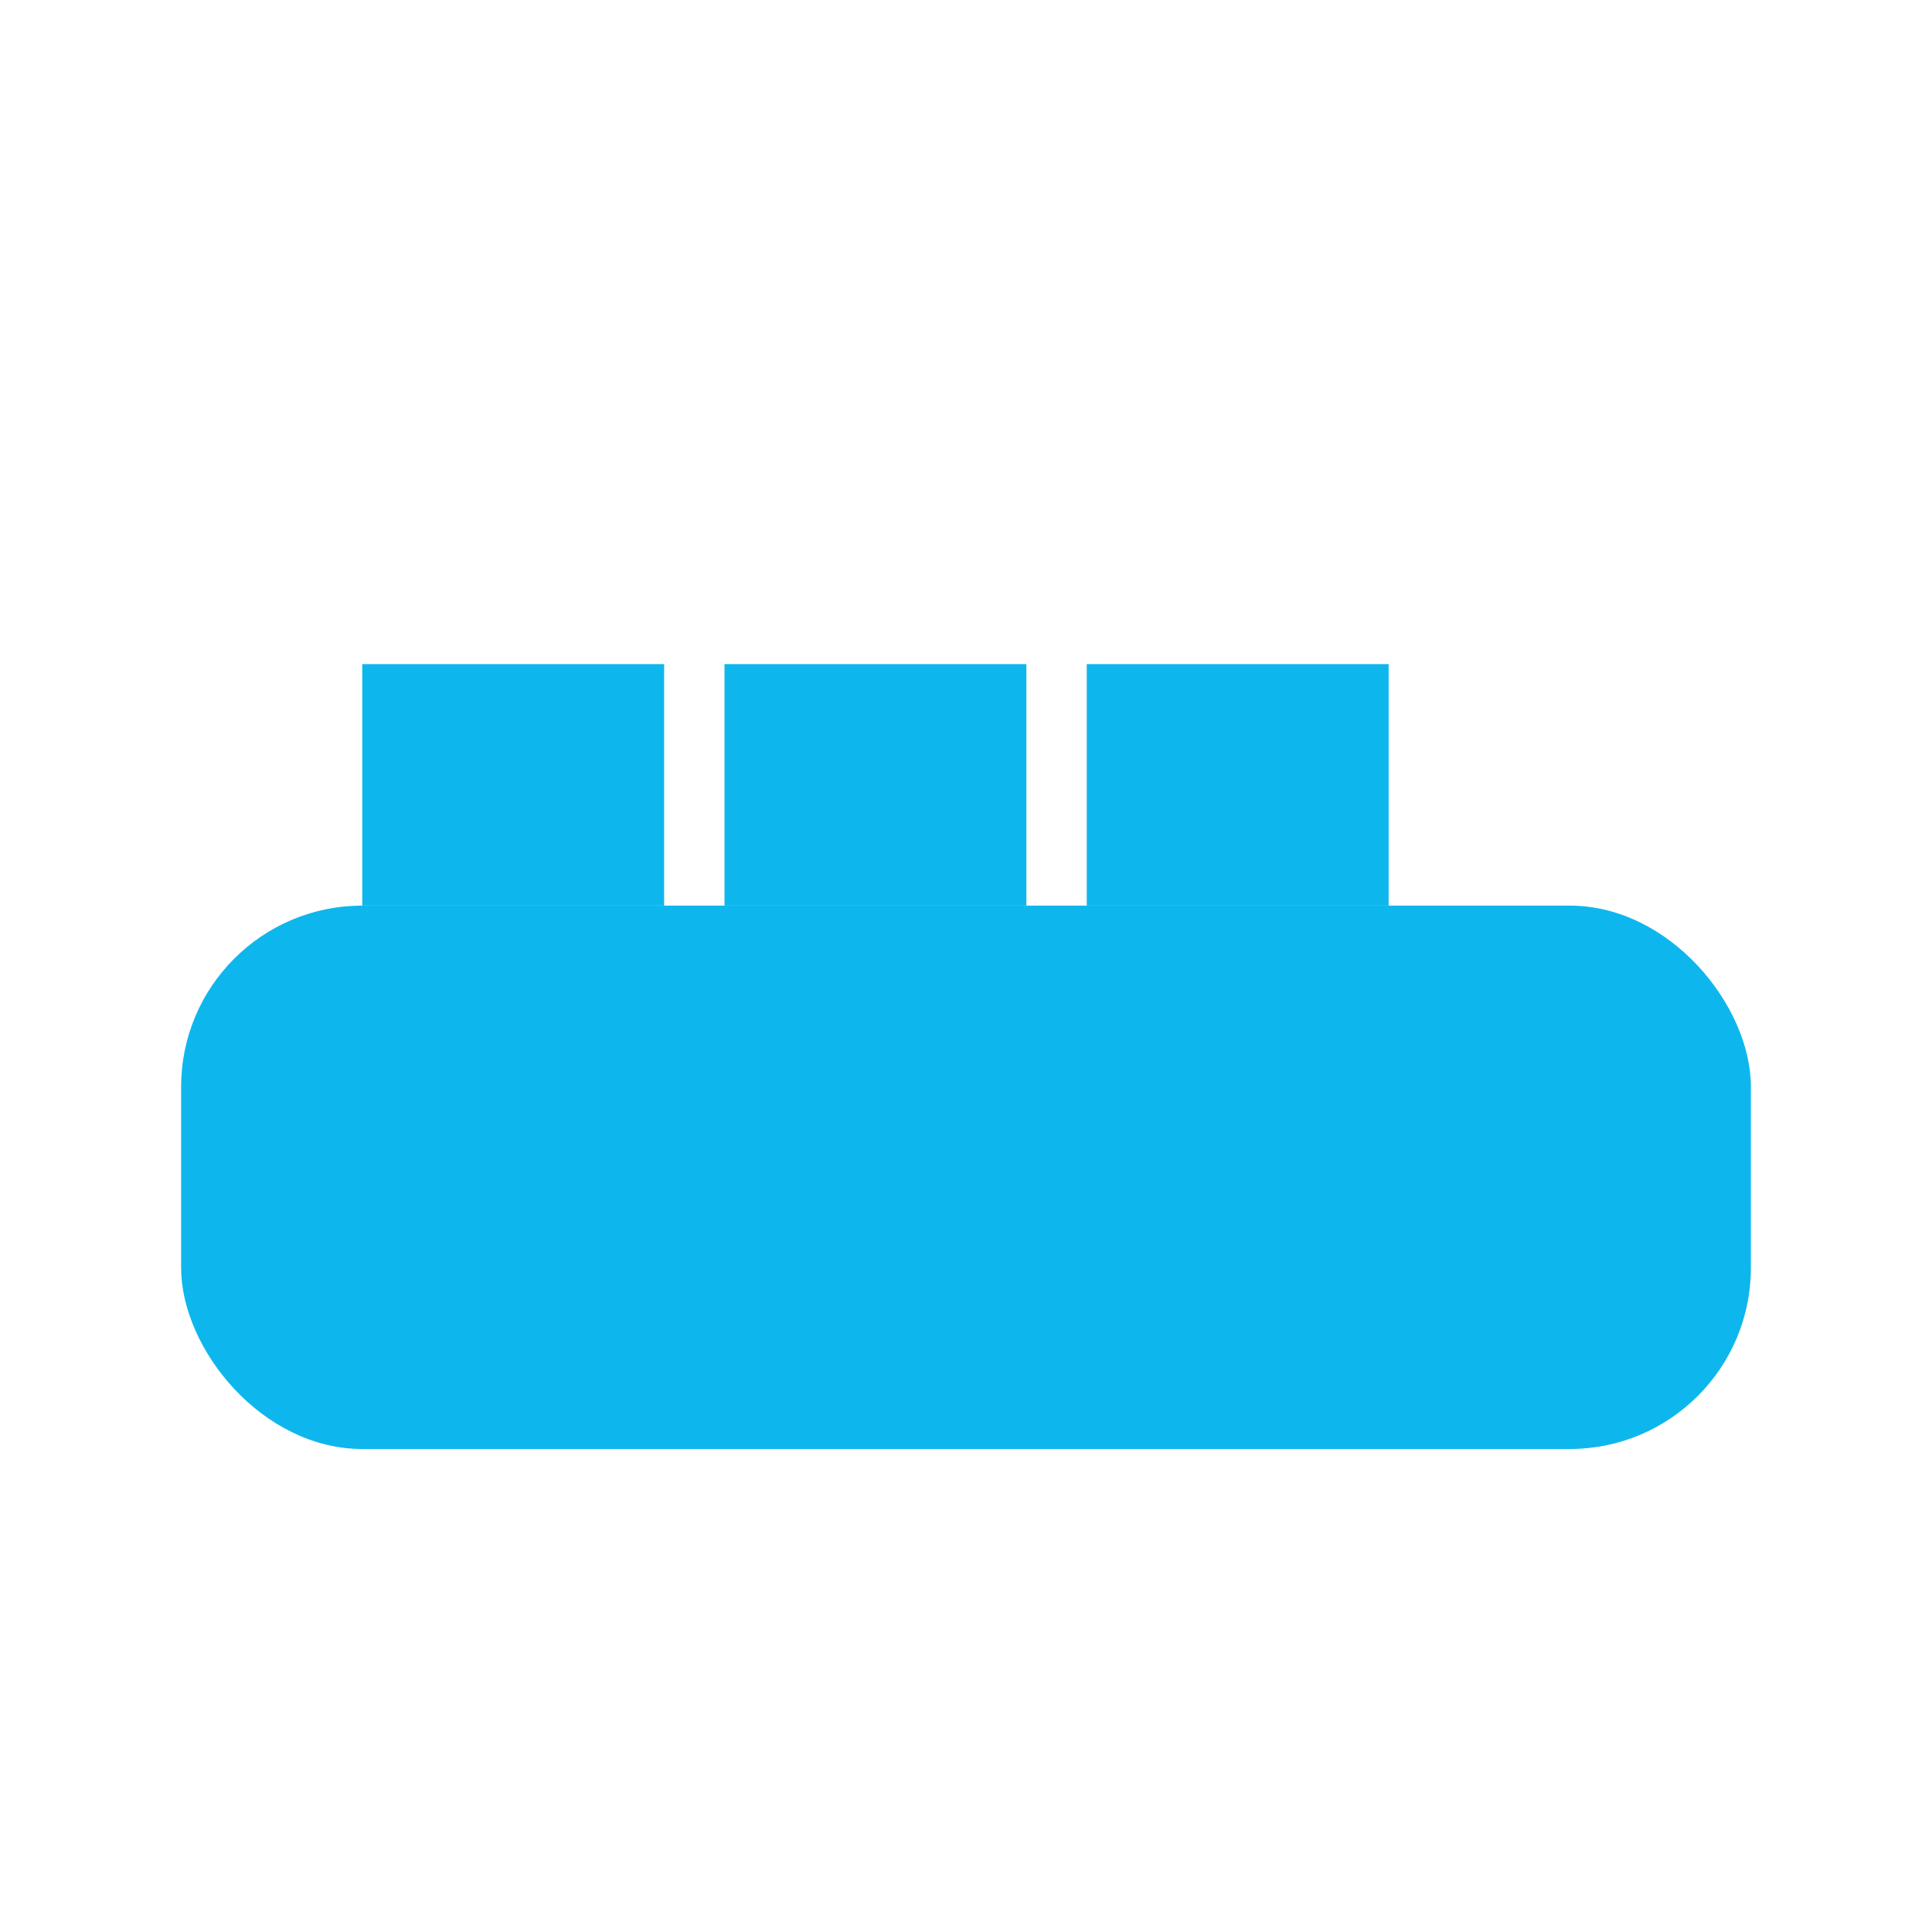 <svg xmlns="http://www.w3.org/2000/svg" viewBox="0 0 64 64" width="64" height="64">
  <rect x="6" y="30" width="52" height="18" rx="6" fill="#0DB7ED"/>
  <rect x="12" y="22" width="10" height="8" fill="#0DB7ED"/>
  <rect x="24" y="22" width="10" height="8" fill="#0DB7ED"/>
  <rect x="36" y="22" width="10" height="8" fill="#0DB7ED"/>
</svg>

